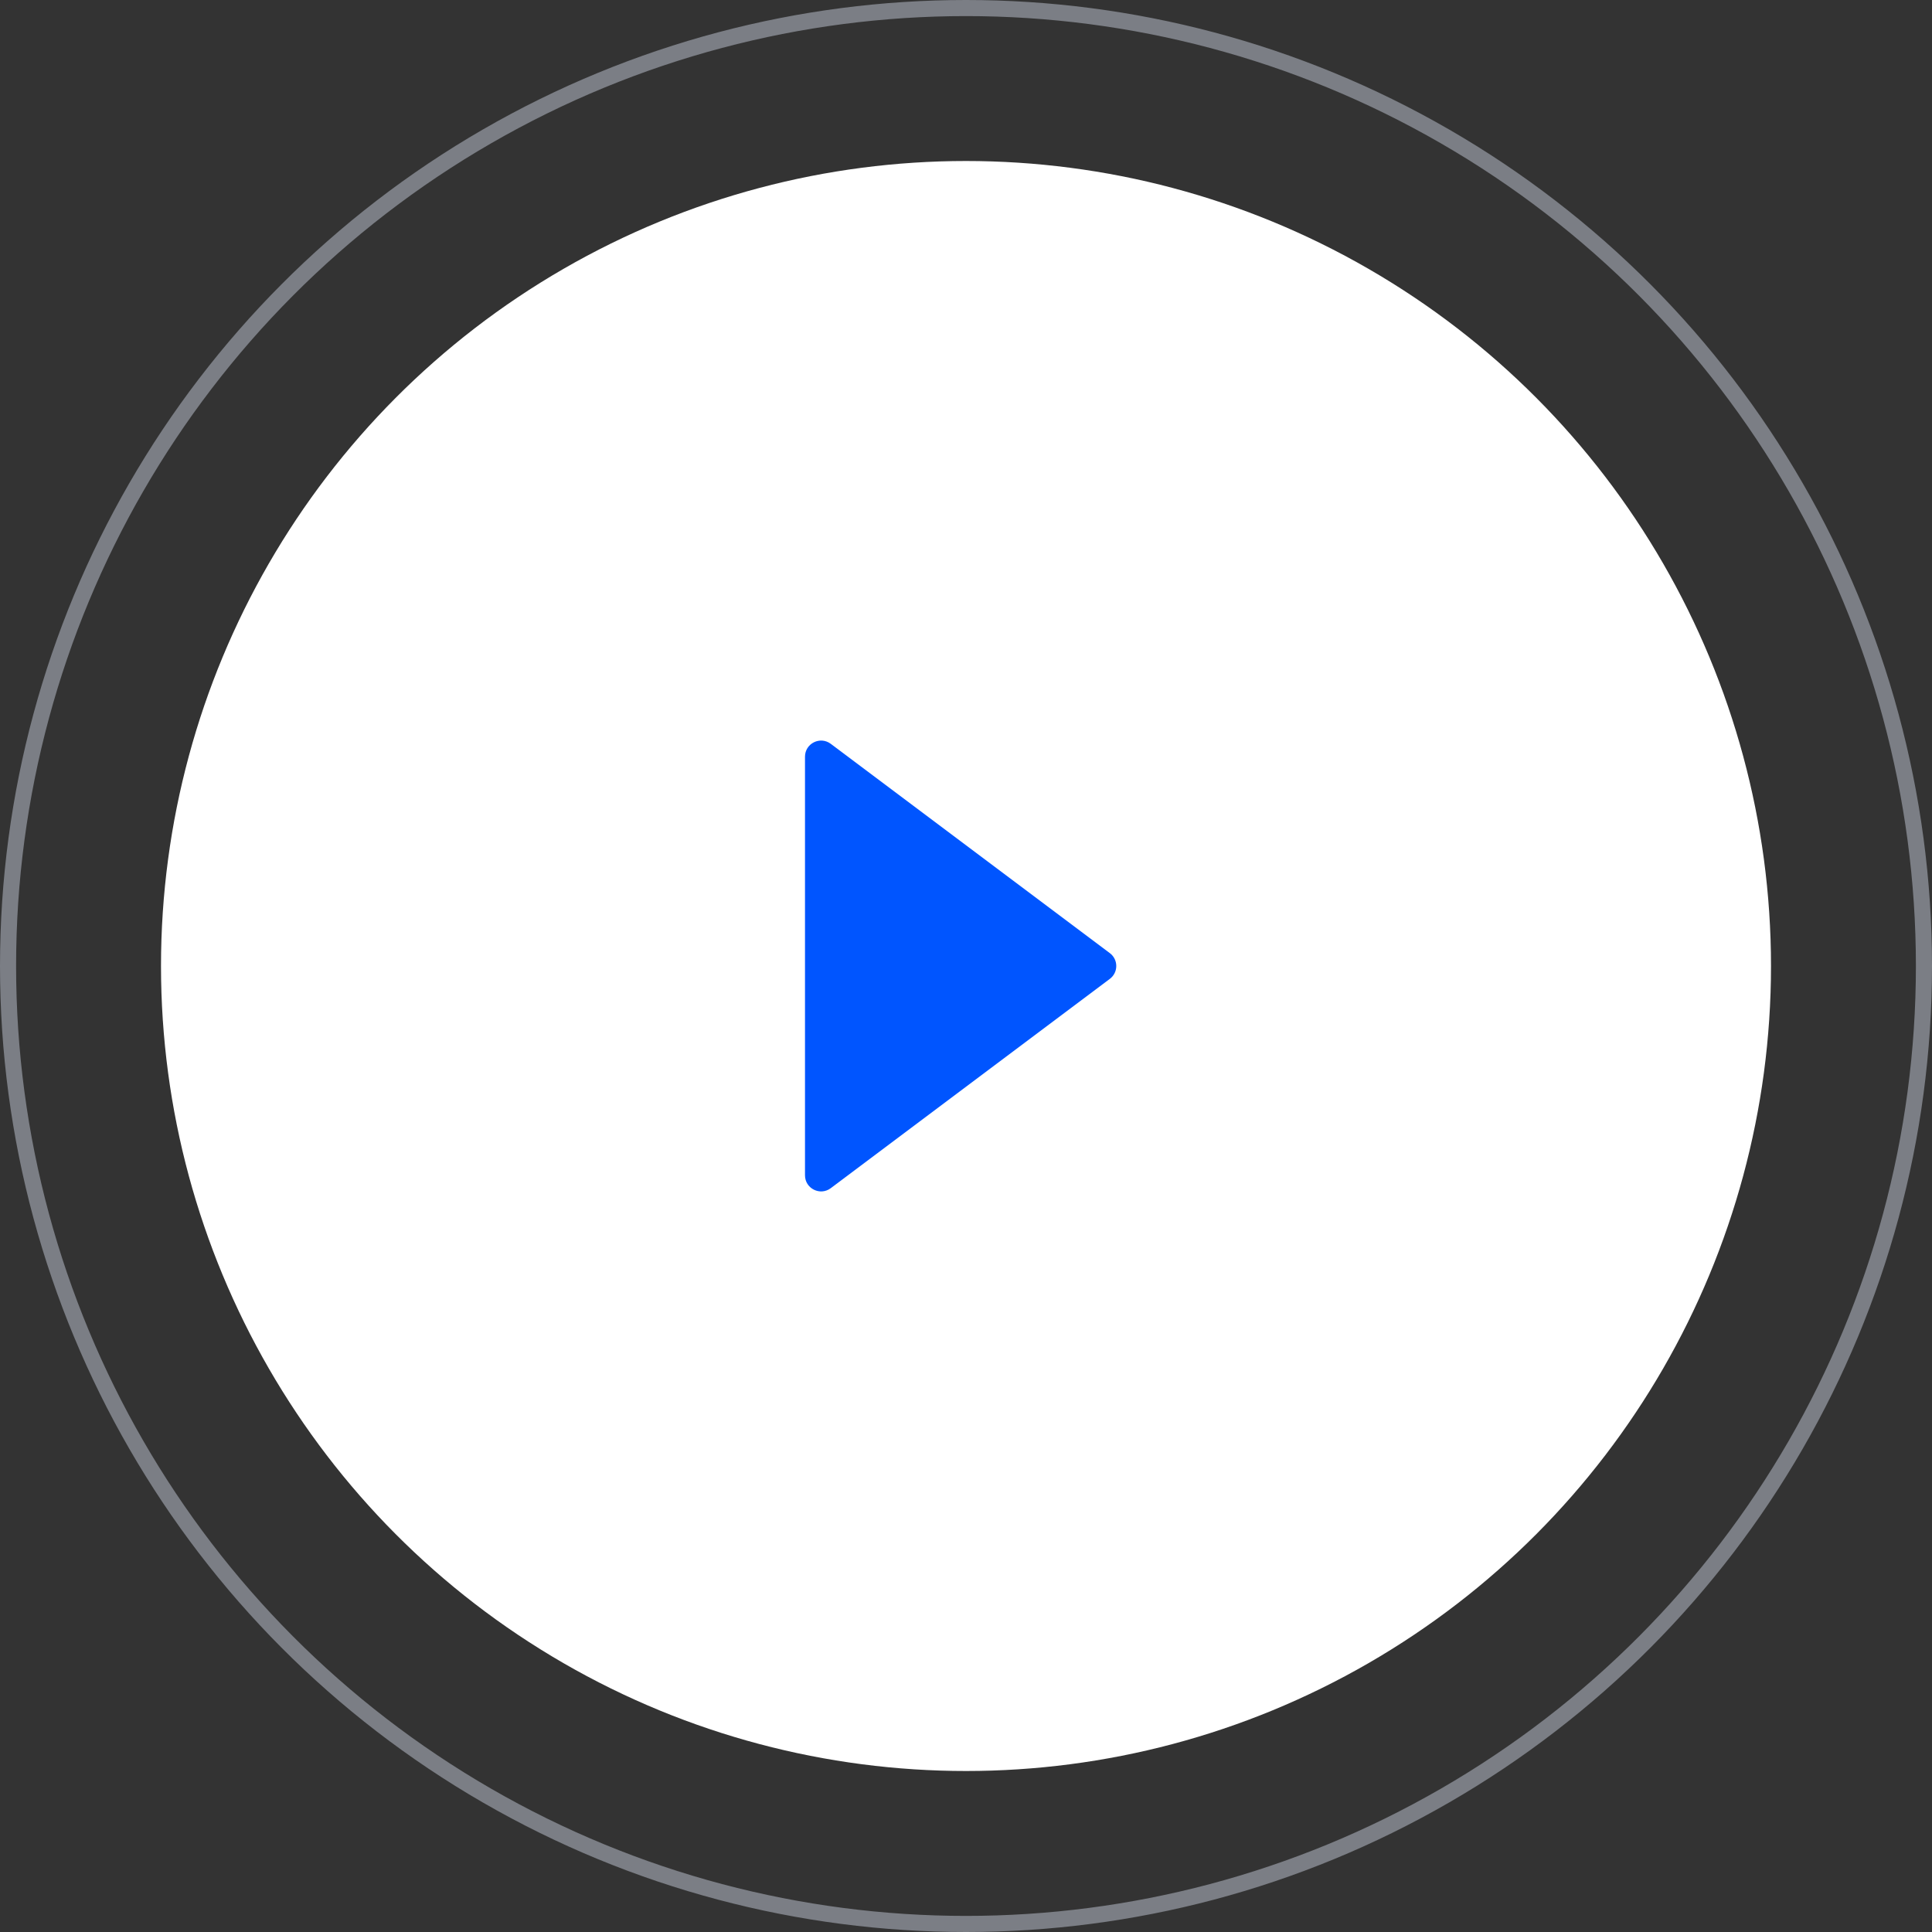 <svg width="120" height="120" viewBox="0 0 120 120" fill="none" xmlns="http://www.w3.org/2000/svg">
<rect x="0" y="0" width="120" height="120" fill="#333333" stroke="none"/>
<circle cx="60" cy="60" r="59.5" stroke="#E6EEFF" stroke-opacity="0.4"/>
<circle cx="60" cy="60" r="50" fill="white"/>
<path d="M68.933 59.2C69.467 59.6 69.467 60.4 68.933 60.8L51.6 73.8C50.941 74.294 50 73.824 50 73V47C50 46.176 50.941 45.706 51.6 46.2L68.933 59.2Z" fill="#0055FF"/>
</svg>
